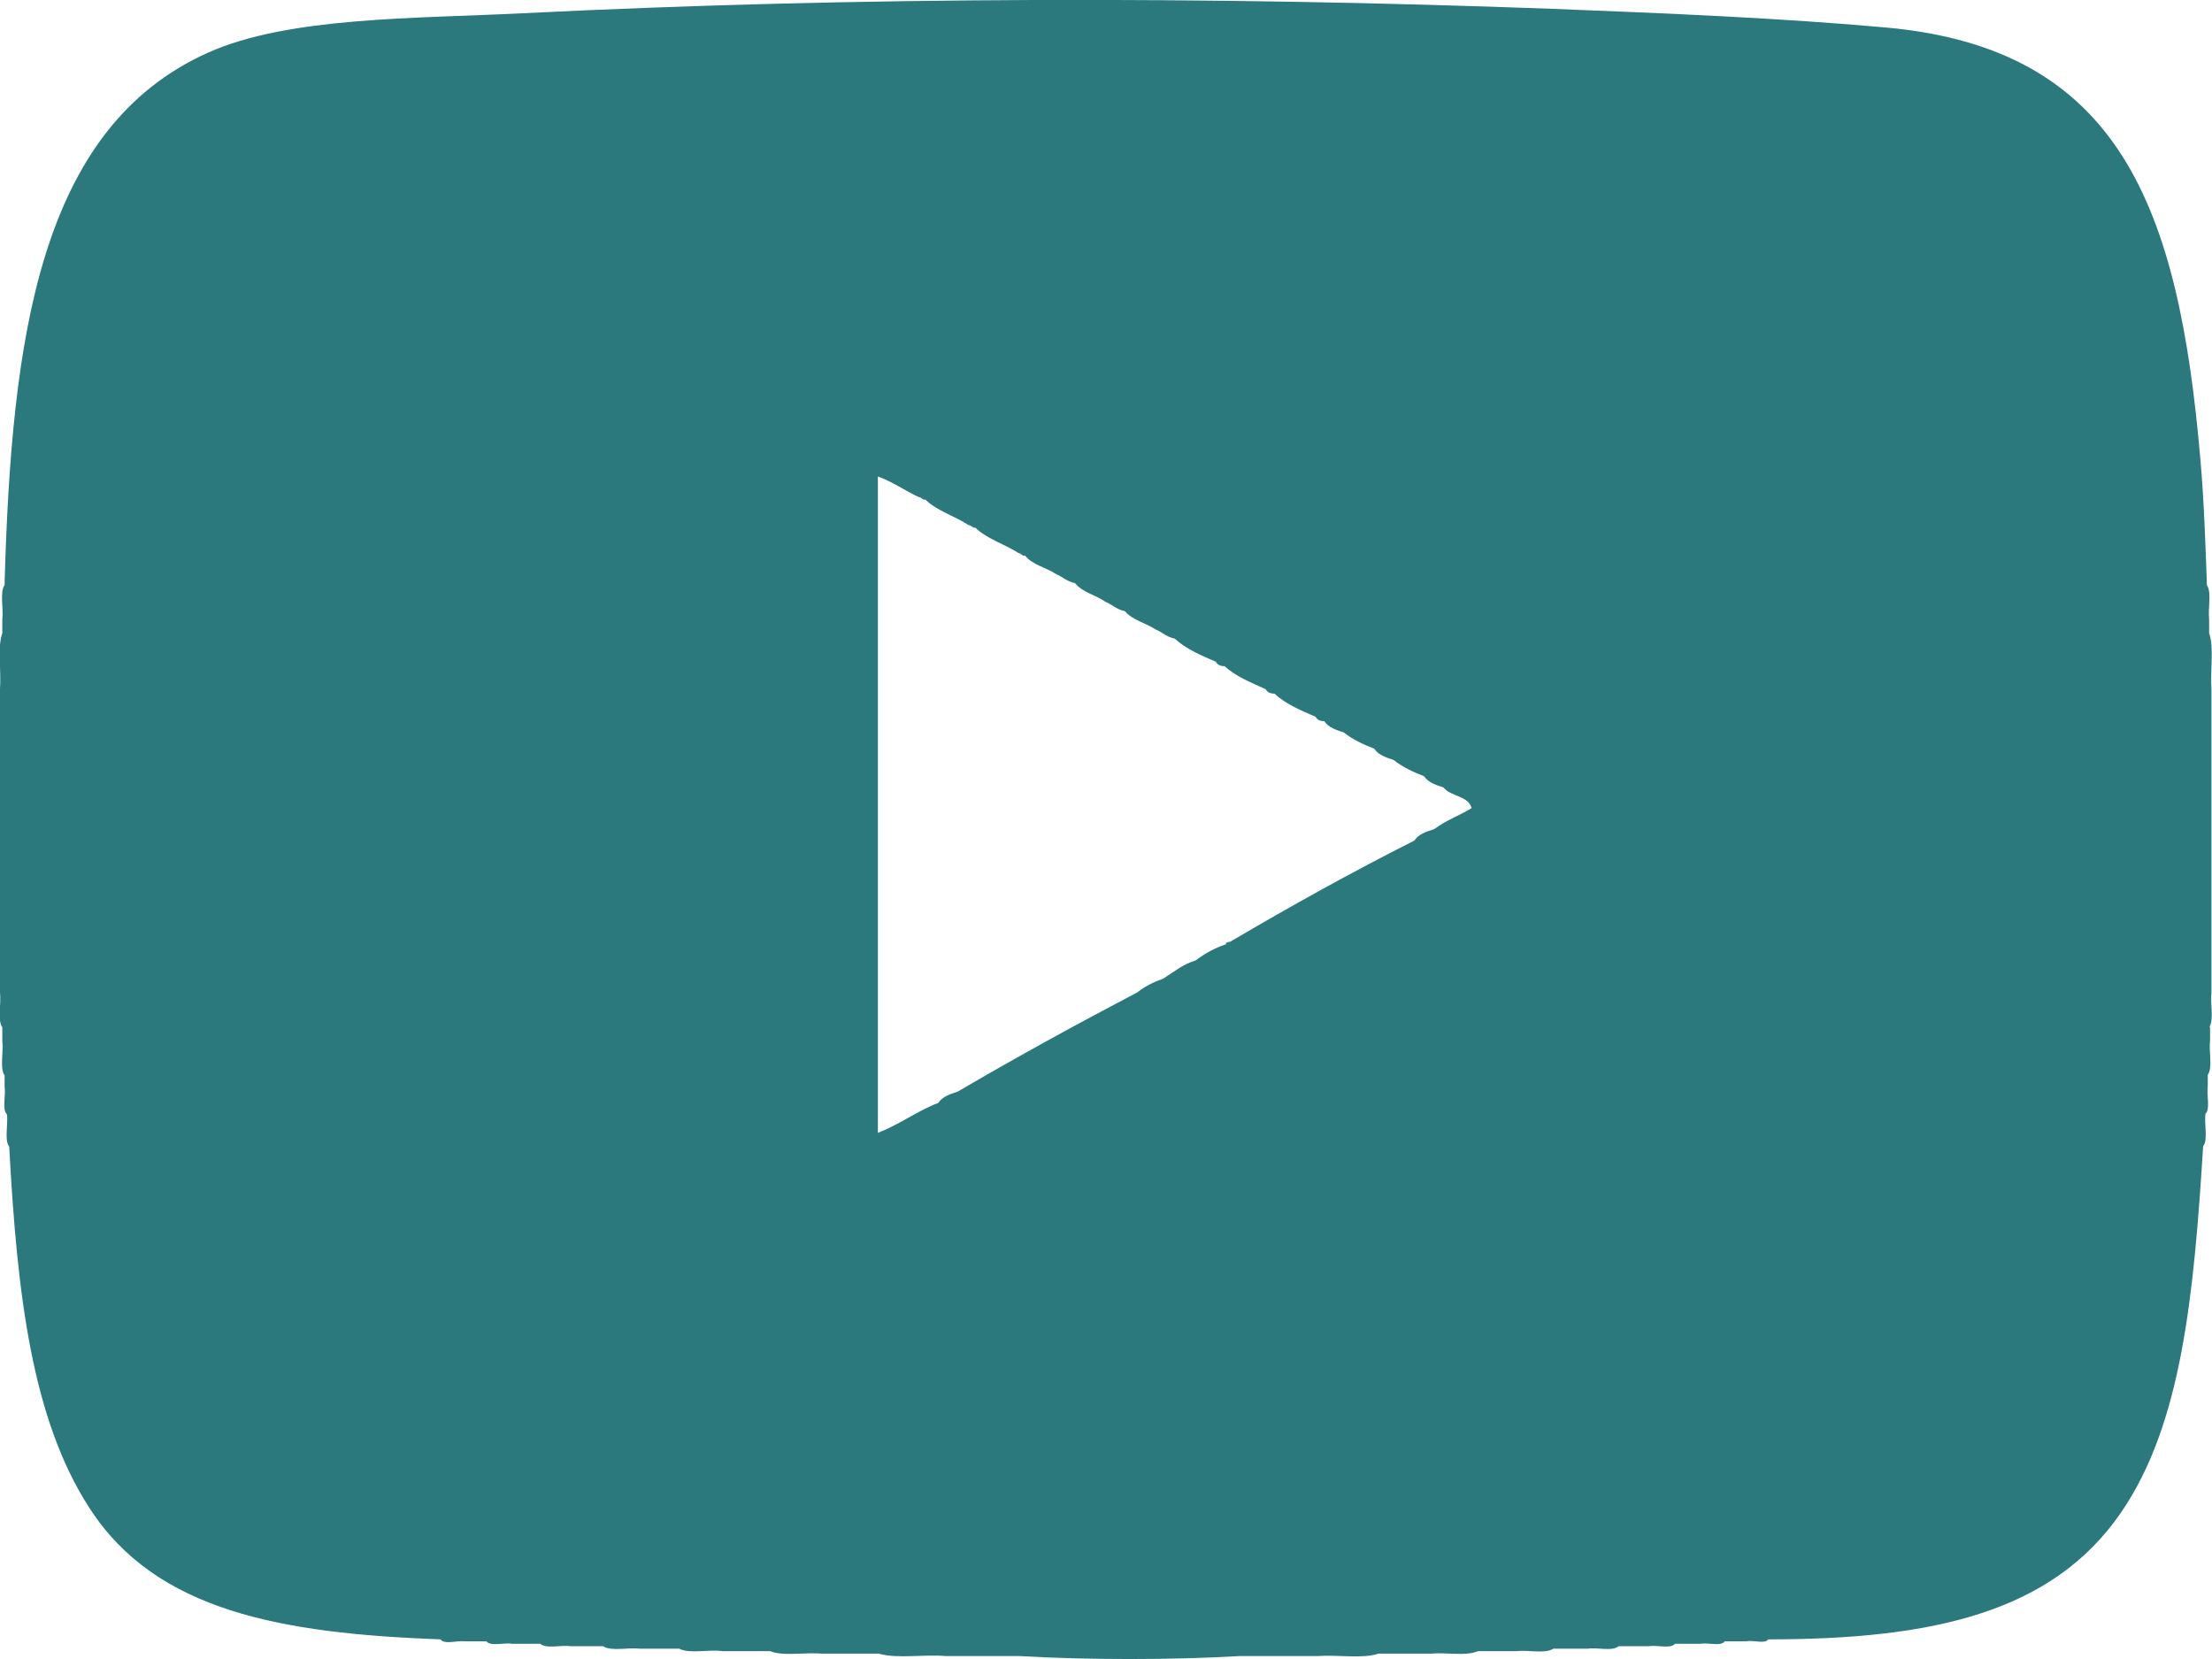<svg width="24" height="18" viewBox="0 0 24 18" fill="none" xmlns="http://www.w3.org/2000/svg">
<g id="Social icon - Youtube" clip-path="url(#clip0_517_3387)">
<path id="Vector" d="M23.969 11.146C24.024 11.071 23.979 10.89 23.994 10.772V7.473C23.979 7.281 24.024 7.025 23.969 6.871V6.721C23.954 6.604 23.999 6.423 23.944 6.348V6.322C23.929 5.911 23.914 5.432 23.873 4.973C23.638 2.255 23.002 0.528 20.467 0.299C19.344 0.197 18.077 0.144 16.849 0.096C13.092 -0.043 9.304 -0.037 5.667 0.144C4.494 0.203 3.132 0.181 2.26 0.57C0.421 1.391 0.126 3.678 0.05 6.322V6.348C-0.005 6.423 0.04 6.604 0.025 6.721V6.871C-0.03 7.02 0.015 7.281 0 7.473V10.772C0.015 10.89 -0.03 11.071 0.025 11.146V11.295C0.04 11.412 -0.005 11.593 0.05 11.668V11.79C0.065 11.881 0.02 12.041 0.075 12.089C0.09 12.195 0.045 12.371 0.1 12.441C0.186 14.045 0.346 15.399 0.972 16.364C1.694 17.483 3.056 17.723 4.78 17.787C4.82 17.846 4.96 17.798 5.04 17.808H5.276C5.326 17.867 5.471 17.819 5.556 17.835H5.862C5.927 17.893 6.088 17.846 6.193 17.861H6.543C6.629 17.92 6.819 17.872 6.944 17.888H7.37C7.48 17.947 7.691 17.893 7.841 17.915H8.357C8.497 17.973 8.743 17.925 8.923 17.942H9.535C9.73 18 10.03 17.947 10.261 17.968H11.058C11.799 18.011 12.711 18.011 13.453 17.968H14.299C14.51 17.952 14.785 18 14.956 17.942H15.517C15.682 17.925 15.907 17.973 16.033 17.915H16.453C16.579 17.899 16.764 17.947 16.854 17.888H17.23C17.33 17.872 17.496 17.92 17.561 17.861H17.891C17.977 17.846 18.127 17.893 18.172 17.835H18.453C18.533 17.819 18.673 17.867 18.713 17.808H18.949C19.019 17.792 19.154 17.84 19.184 17.787C20.963 17.787 22.265 17.499 23.012 16.412C23.673 15.452 23.803 14.05 23.904 12.435C23.959 12.371 23.914 12.195 23.929 12.084C23.984 12.036 23.939 11.876 23.954 11.785V11.662C24.009 11.588 23.964 11.407 23.979 11.289V11.14L23.969 11.146ZM15.557 8.997C15.472 9.024 15.391 9.051 15.346 9.12C14.66 9.466 13.999 9.834 13.347 10.218C13.327 10.223 13.302 10.218 13.302 10.245C13.177 10.287 13.072 10.346 12.972 10.421C12.831 10.463 12.731 10.549 12.621 10.618C12.516 10.655 12.42 10.703 12.34 10.767C11.679 11.114 11.027 11.471 10.391 11.844C10.311 11.87 10.226 11.897 10.181 11.966C9.945 12.057 9.76 12.201 9.525 12.291V5.17C9.69 5.229 9.82 5.325 9.97 5.394C10.001 5.394 10.005 5.426 10.041 5.421C10.166 5.543 10.356 5.597 10.511 5.698C10.542 5.698 10.547 5.73 10.582 5.725C10.707 5.847 10.897 5.901 11.053 6.002C11.083 6.002 11.083 6.034 11.123 6.029C11.203 6.13 11.348 6.156 11.453 6.226C11.529 6.258 11.579 6.311 11.664 6.327C11.744 6.428 11.889 6.455 11.995 6.53C12.07 6.562 12.12 6.615 12.205 6.631C12.285 6.727 12.43 6.759 12.536 6.828C12.611 6.86 12.661 6.913 12.746 6.929C12.866 7.041 13.032 7.111 13.192 7.18C13.207 7.212 13.242 7.228 13.287 7.228C13.407 7.34 13.573 7.404 13.733 7.478C13.748 7.51 13.783 7.526 13.828 7.526C13.948 7.638 14.114 7.708 14.274 7.777C14.289 7.809 14.324 7.825 14.369 7.825C14.414 7.894 14.5 7.921 14.58 7.947C14.675 8.022 14.785 8.075 14.91 8.123C14.956 8.193 15.041 8.219 15.121 8.246C15.216 8.32 15.326 8.374 15.451 8.422C15.497 8.491 15.582 8.518 15.662 8.544C15.742 8.646 15.928 8.63 15.967 8.768C15.837 8.848 15.687 8.901 15.567 8.992L15.557 8.997Z" fill="#2B787D"/>
</g>
<defs>
<clipPath id="clip0_517_3387">
<rect width="24" height="18" fill="white"/>
</clipPath>
</defs>
</svg>
